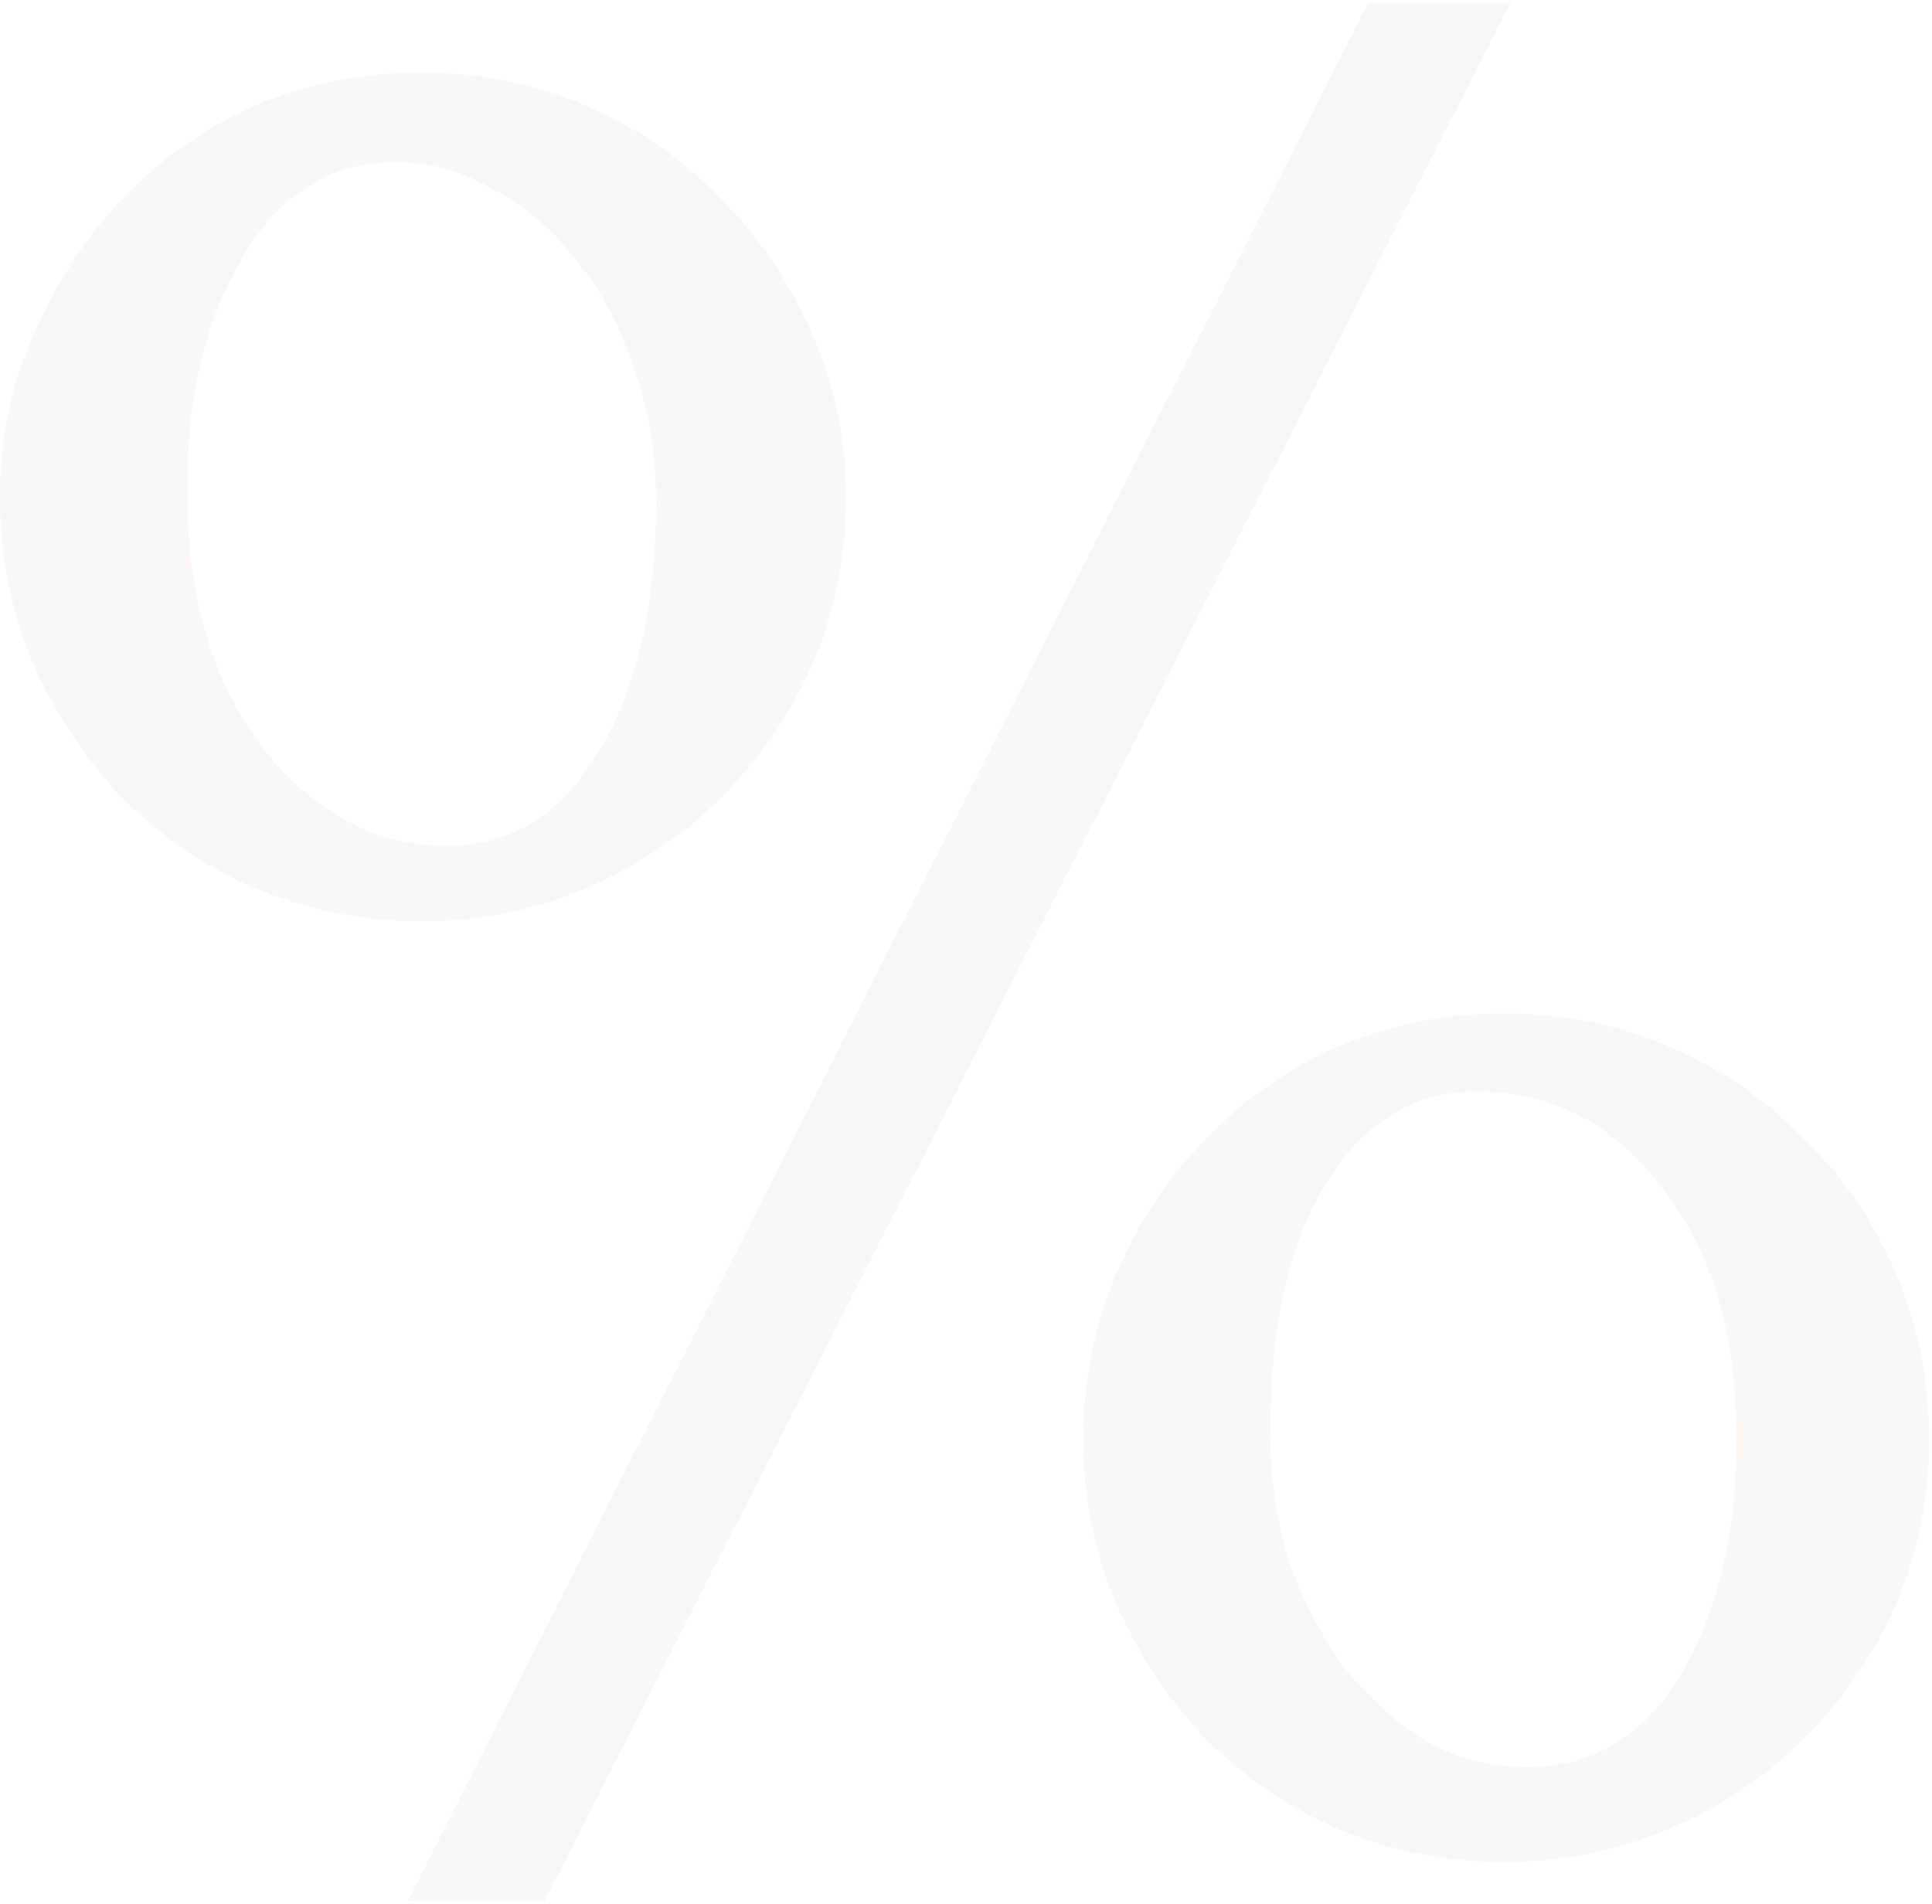<svg width="346" height="341" viewBox="0 0 346 341" fill="none" xmlns="http://www.w3.org/2000/svg"><path opacity=".05" d="M97.5 340.5H73L245 .5h25.5l-173 340zm130-84c0 8.333 1.167 16.167 3.5 23.5 2.667 7.333 6 13.667 10 19 4.333 5.333 9.167 9.667 14.5 13 5.667 3 11.667 4.5 18 4.5 11.667 0 20.833-5.5 27.5-16.5 6.667-11.333 10-25.5 10-42.5 0-18.667-4.5-33.667-13.5-45-8.667-11.333-19.667-17-33-17-11.333 0-20.333 5.5-27 16.5-6.667 10.667-10 25.5-10 44.5zM117.5 90c0-8.667-1.333-16.667-4-24-2.333-7.333-5.667-13.667-10-19-4.333-5.667-9.333-10-15-13-5.667-3.333-11.5-5-17.5-5-11.667 0-20.833 5.667-27.5 17-6.667 11-10 25-10 42 0 18.667 4.5 34 13.5 46 9.333 11.667 20.333 17.5 33 17.5 11.333 0 20.333-5.5 27-16.5 7-11.333 10.5-26.333 10.5-45zM0 89c0-10.333 2-20 6-29 4-9.333 9.333-17.5 16-24.5S36.5 23 45.5 19c9.333-4 19.333-6 30-6 10.667 0 20.5 2 29.5 6 9.333 4 17.333 9.5 24 16.5 7 7 12.5 15.167 16.5 24.5 4 9 6 18.667 6 29 0 10.667-2 20.667-6 30-4 9-9.5 17-16.5 24-6.667 6.667-14.667 12-24 16-9 4-18.833 6-29.5 6-10.667 0-20.667-2-30-6-9-4-16.833-9.333-23.5-16-6.667-7-12-15-16-24-4-9.333-6-19.333-6-30zm194 169c0-10.667 2-20.667 6-30 4-9.333 9.333-17.333 16-24 6.667-7 14.5-12.5 23.5-16.5 9.333-4 19.333-6 30-6 10.333 0 20.167 2 29.5 6 9.333 4 17.333 9.5 24 16.5 7 6.667 12.5 14.667 16.5 24s6 19.333 6 30c0 10.333-2 20.167-6 29.5-4 9-9.5 17-16.5 24-6.667 6.667-14.667 12-24 16s-19.167 6-29.5 6c-10.667 0-20.667-2-30-6-9-4-16.833-9.333-23.5-16-6.667-7-12-15-16-24-4-9.333-6-19.167-6-29.5z" fill="#80564B"/></svg>
